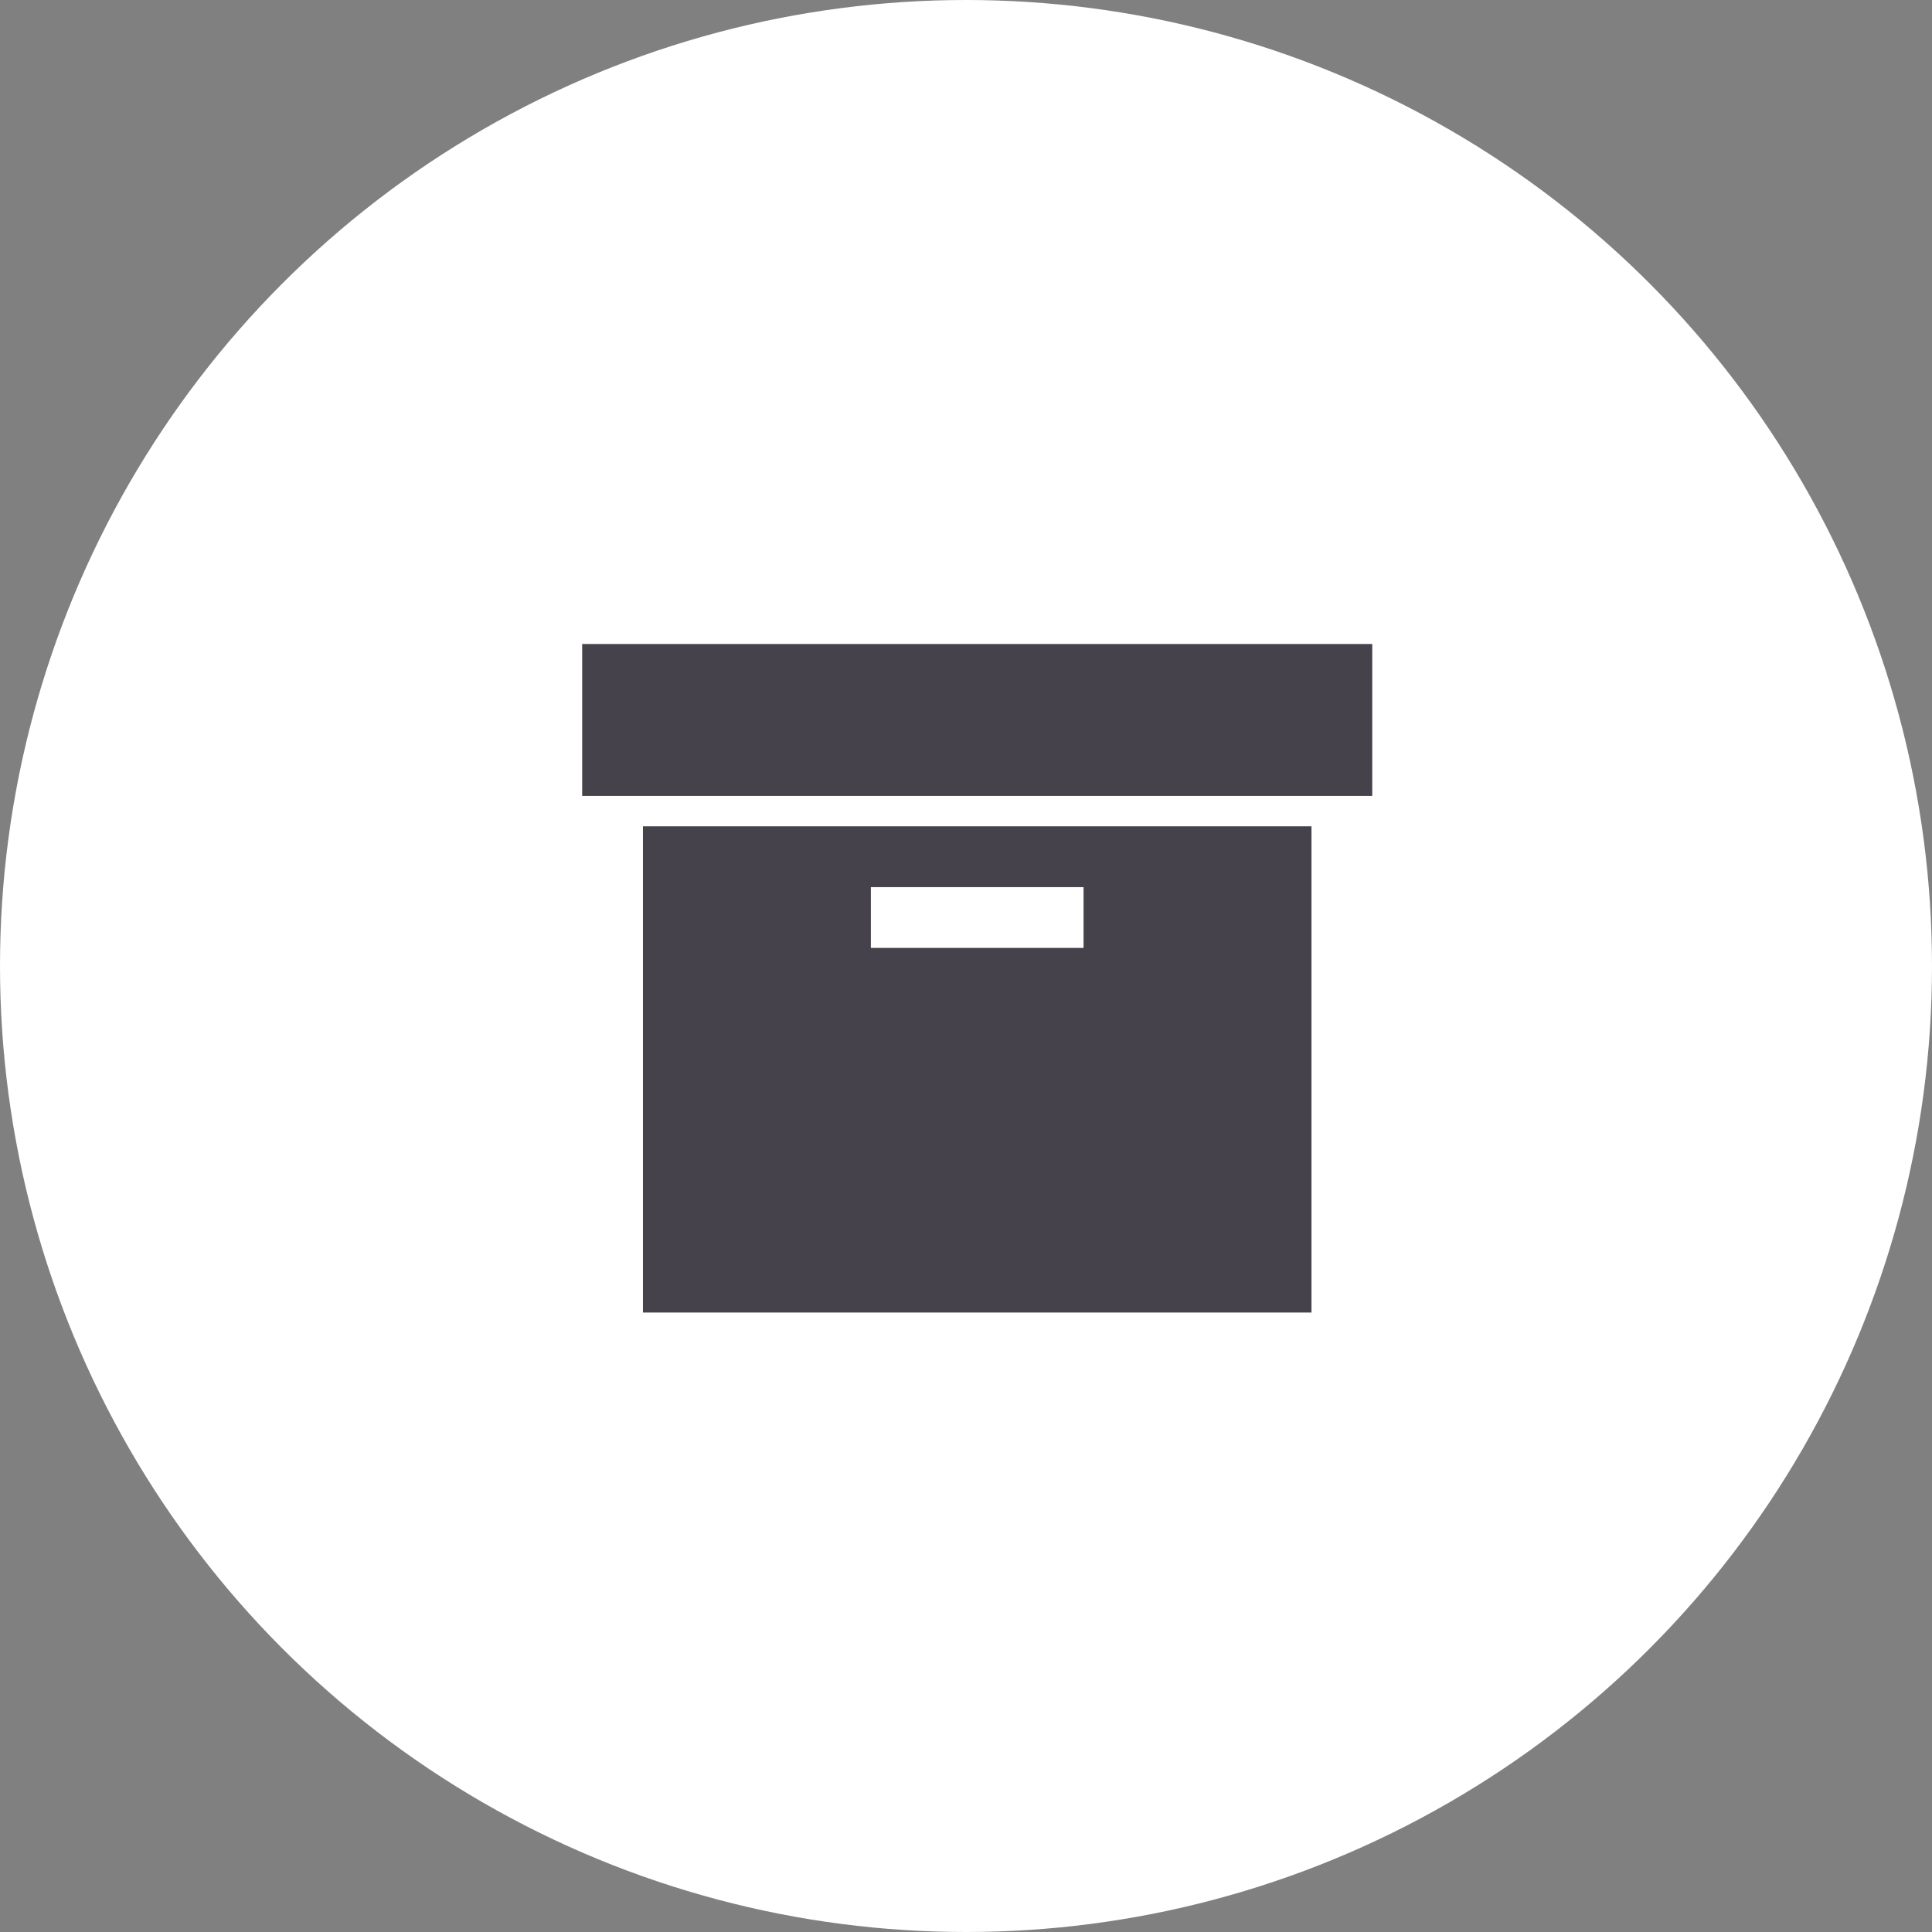 <svg width="33" height="33" viewBox="0 0 33 33" fill="none" xmlns="http://www.w3.org/2000/svg">
<rect x="0" y="0" width="33" height="33" fill="#808080" stroke="none"/>
<circle cx="16.5" cy="16.5" r="16.5" fill="white"/>
<path d="M9.944 11H23.439V13.595H9.944V11Z" fill="#45424B"/>
<path d="M10.982 22.419H22.401V14.114H10.982V22.419ZM14.875 15.153H18.508V16.191H14.875V15.153Z" fill="#45424B"/>
</svg>
